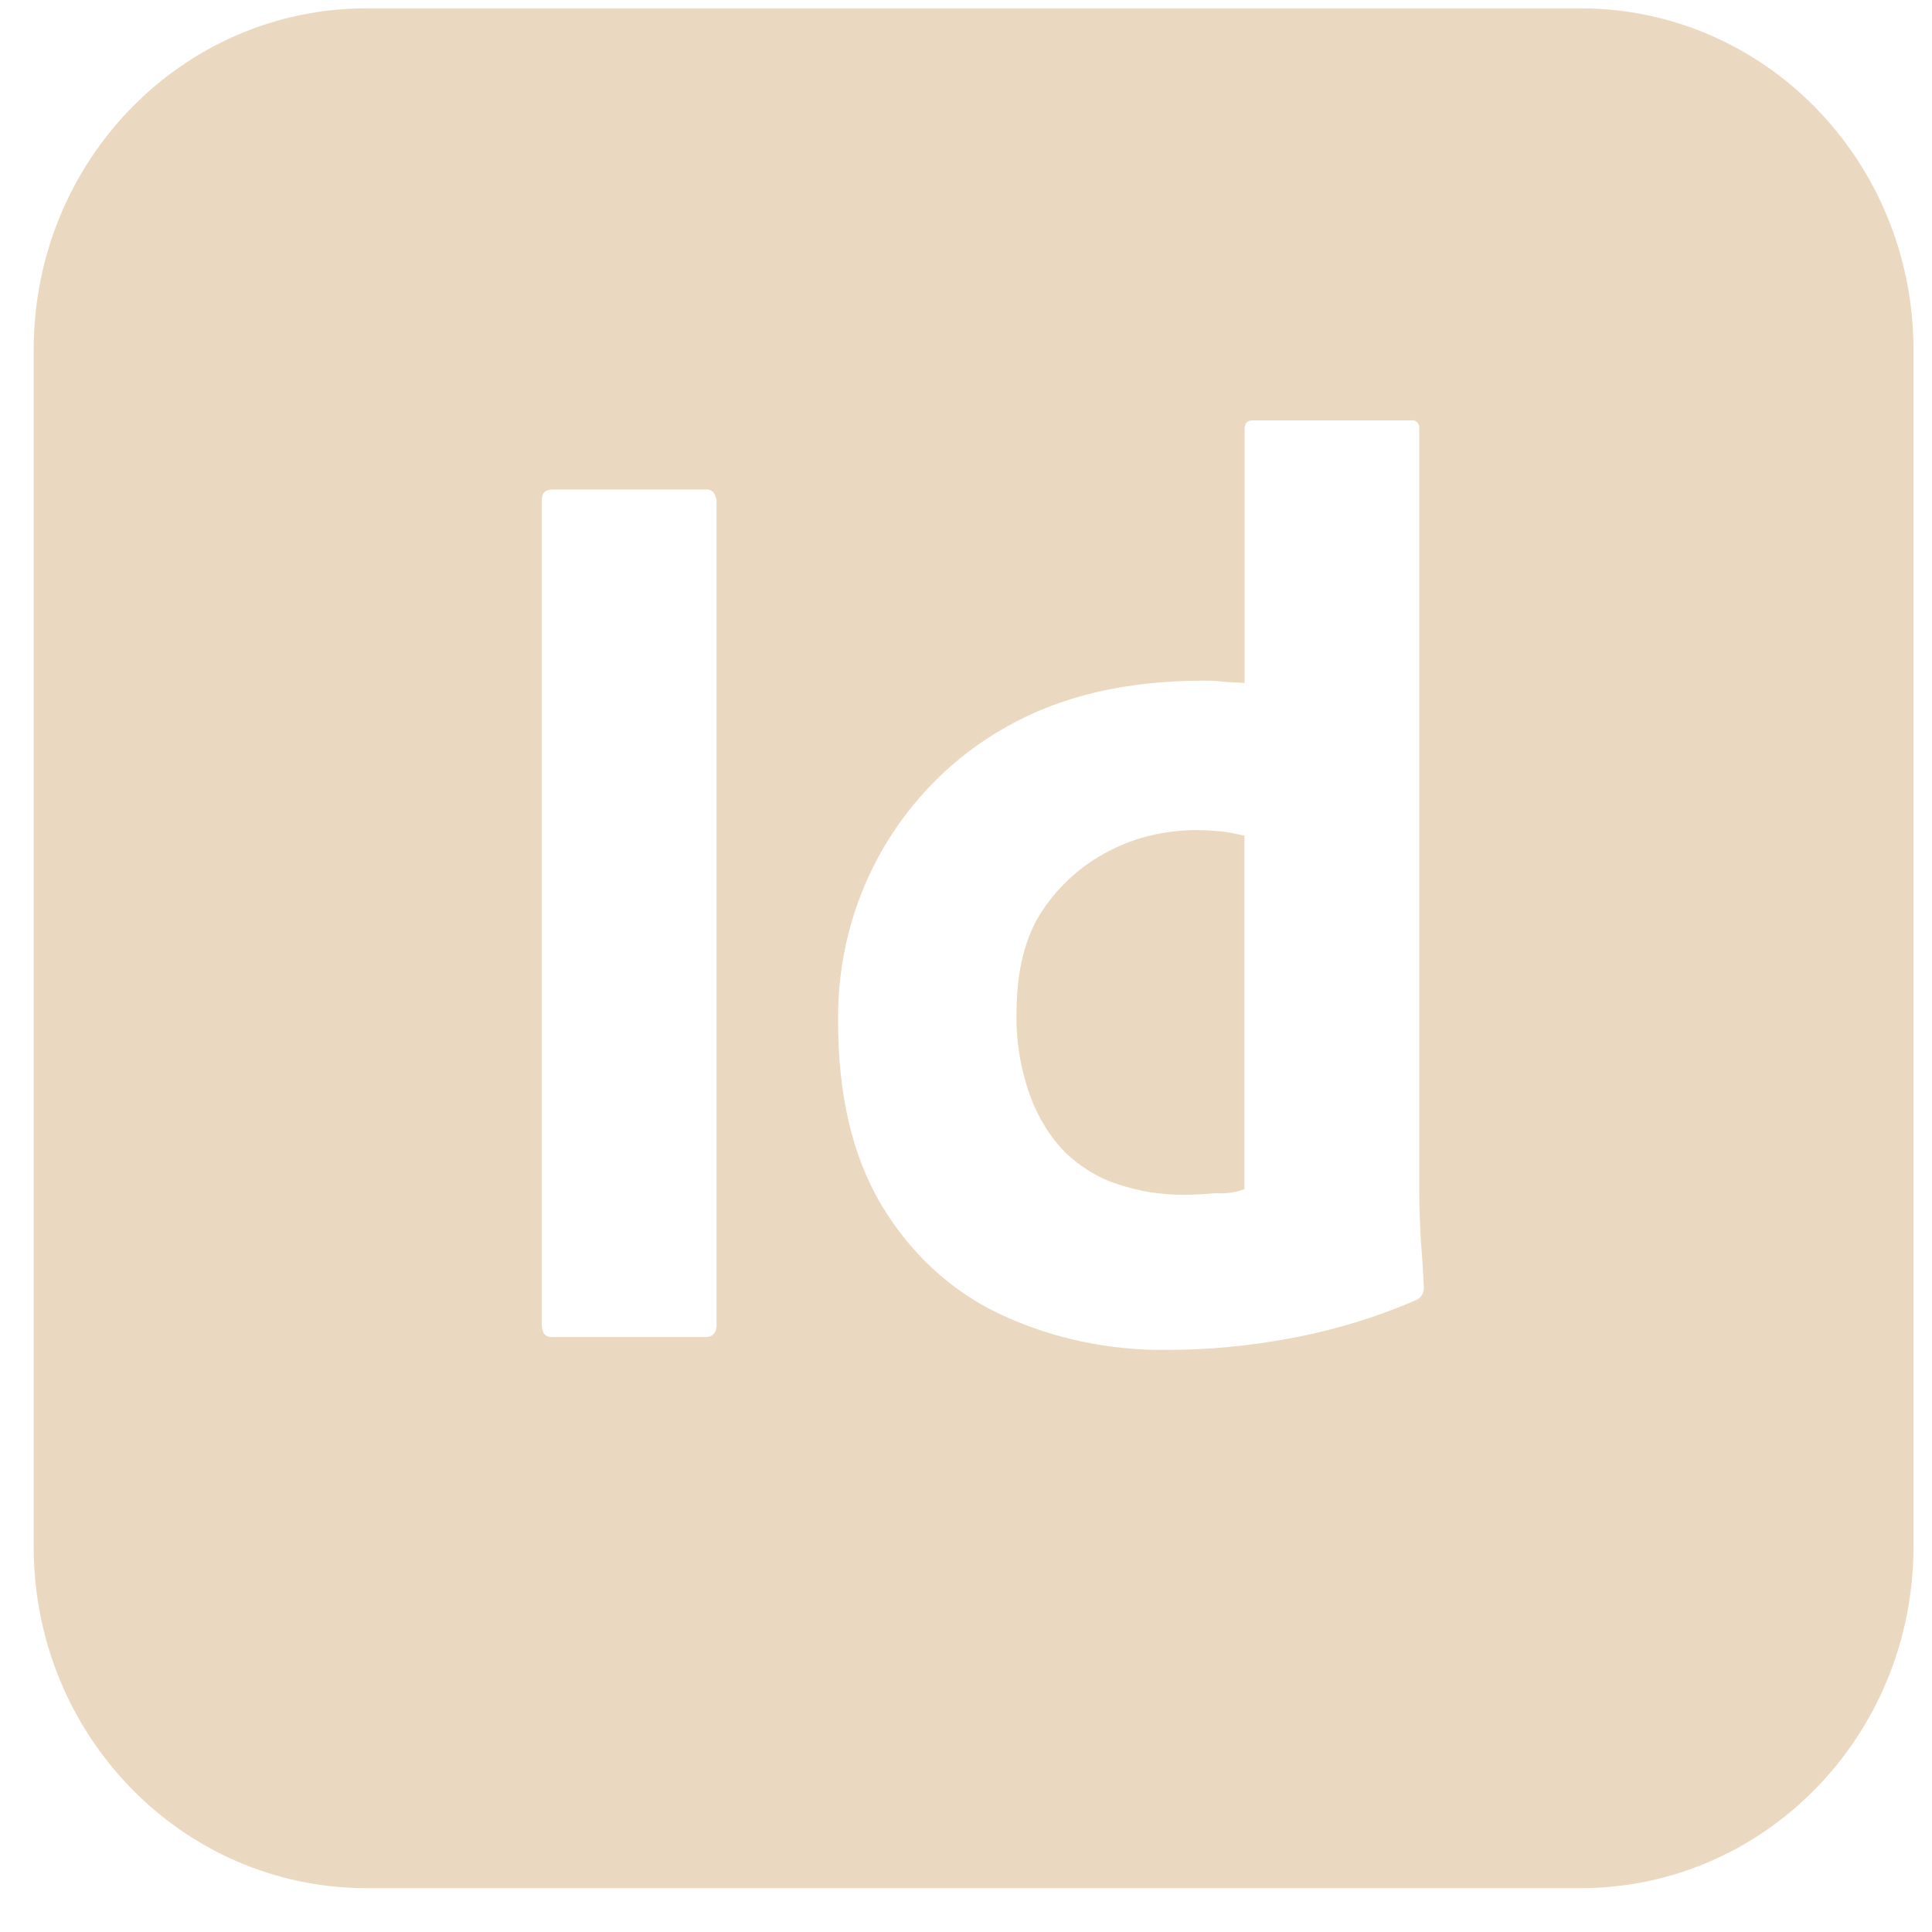 <svg width="37" height="37" viewBox="0 0 37 37" fill="none" xmlns="http://www.w3.org/2000/svg">
<g clip-path="url(#clip0_140_37)">
<path d="M30.269 0.16H7.02C3.494 0.16 0.645 3.082 0.645 6.698V29.621C0.645 33.237 3.494 36.16 7.02 36.16H30.269C33.795 36.16 36.645 33.237 36.645 29.621V6.698C36.645 3.082 33.795 0.16 30.269 0.16ZM13.724 25.36C13.724 25.529 13.648 25.606 13.514 25.606H10.573C10.438 25.606 10.376 25.529 10.376 25.36V9.574C10.376 9.436 10.452 9.375 10.586 9.375H13.511C13.6 9.358 13.692 9.422 13.706 9.529C13.722 9.543 13.722 9.56 13.722 9.576V25.36H13.724ZM27.118 24.899C26.339 25.236 25.514 25.485 24.674 25.637C23.924 25.775 23.142 25.852 22.363 25.852C21.253 25.867 20.142 25.637 19.139 25.161C18.193 24.716 17.414 23.975 16.875 23.068C16.32 22.131 16.05 20.961 16.05 19.56C16.036 18.421 16.32 17.298 16.875 16.314C17.444 15.313 18.269 14.484 19.26 13.928C20.309 13.328 21.57 13.035 23.056 13.035C23.131 13.035 23.236 13.035 23.371 13.05C23.506 13.066 23.657 13.066 23.835 13.08V8.219C23.835 8.111 23.881 8.051 23.986 8.051H27.029C27.105 8.037 27.164 8.097 27.18 8.158V22.836C27.18 23.113 27.194 23.422 27.21 23.76C27.239 24.083 27.256 24.39 27.269 24.653C27.269 24.76 27.224 24.852 27.118 24.899ZM22.935 15.897C22.35 15.897 21.765 16.021 21.239 16.298C20.73 16.558 20.293 16.945 19.964 17.437C19.635 17.929 19.468 18.59 19.468 19.391C19.455 19.93 19.544 20.467 19.724 20.976C19.875 21.39 20.099 21.761 20.398 22.068C20.684 22.344 21.029 22.56 21.417 22.682C21.822 22.82 22.242 22.881 22.663 22.881C22.887 22.881 23.097 22.867 23.293 22.85C23.49 22.864 23.668 22.834 23.833 22.773V16.005C23.698 15.974 23.563 15.944 23.428 15.927C23.264 15.911 23.099 15.897 22.932 15.897H22.935Z" fill="#EBD8C0"/>
</g>
<defs>
<clipPath id="clip0_140_37">
<rect width="36" height="36" fill="white" transform="translate(0.645 0.16)"/>
</clipPath>
</defs>
</svg>
